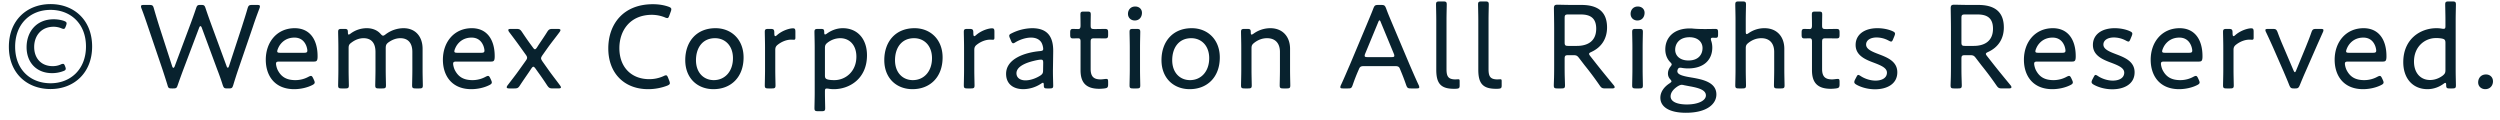 <svg xmlns="http://www.w3.org/2000/svg" fill="none" viewBox="0 0 249 12"><path fill="#08222E" d="M247.605 7.416c.396 0 .696.276.696.684 0 .42-.288.78-.768.78-.396 0-.708-.276-.708-.672 0-.42.276-.792.78-.792M244.25 8.808h-.276c-.276 0-.336-.048-.336-.348 0-.144-.024-.204-.084-.204-.036 0-.072.012-.168.084-.42.312-.984.54-1.608.54-1.464 0-2.412-1.068-2.412-2.688 0-2.328 1.728-3.384 3.3-3.384.18 0 .372.012.552.048.072.012.12.012.168.012.156 0 .18-.072.18-.3v-.552c0-.552-.024-1.416-.024-1.572 0-.252.072-.3.36-.3h.348c.288 0 .36.048.36.3 0 .156-.024 1.02-.024 1.572v4.932c0 .54.024 1.404.024 1.56 0 .252-.072.3-.36.3m-1.032-4.968a3 3 0 0 0-.612-.048c-1.068 0-2.172.828-2.172 2.34 0 1.152.672 1.836 1.596 1.836.468 0 .912-.168 1.272-.444.204-.168.264-.276.264-.54V4.272c0-.288-.072-.372-.348-.432M237.26 7.812l.072.156c.048.108.072.18.072.24 0 .108-.072.18-.24.264-.516.264-1.188.408-1.8.408-1.968 0-2.832-1.368-2.832-2.928 0-1.776 1.128-3.144 2.88-3.144 1.476 0 2.28 1.092 2.28 2.796 0 .444-.084.528-.36.528h-3.468c-.228 0-.312.048-.312.216 0 .132.072.468.204.696.336.612.84.936 1.728.936.456 0 .912-.12 1.284-.324.12-.06.192-.096.264-.096.084 0 .144.072.228.252m-.9-2.556c.228 0 .312-.048.312-.216 0-.132-.06-.396-.144-.564-.204-.444-.576-.732-1.14-.732-.684 0-1.188.324-1.5.816-.108.18-.216.432-.216.552 0 .108.084.144.276.144zM230.683 4.728l-1.056 2.412c-.192.432-.372.864-.564 1.332-.12.288-.192.336-.468.336h-.12c-.276 0-.348-.048-.468-.336-.18-.468-.372-.9-.552-1.332l-1.056-2.412a73 73 0 0 0-.696-1.512.6.6 0 0 1-.072-.216c0-.096.084-.12.276-.12h.444c.324 0 .384.048.504.348.192.528.396 1.02.6 1.488l.972 2.28c.06.132.096.192.144.192s.084-.072.132-.192l.936-2.268c.192-.48.396-.972.576-1.5.108-.3.18-.348.492-.348h.432c.192 0 .276.024.276.12a.5.5 0 0 1-.06.216c-.216.492-.456 1.02-.672 1.512M222.459 4.992v1.956c0 .54.024 1.404.024 1.56 0 .252-.072.3-.36.3h-.348c-.288 0-.36-.048-.36-.3 0-.156.024-1.02.024-1.56V4.752c0-.552-.024-1.416-.024-1.572 0-.252.072-.3.36-.3h.204c.312 0 .384.06.384.372 0 .24.024.348.096.348.048 0 .084-.024.18-.108.516-.456 1.236-.672 1.584-.672.192 0 .24.084.24.336v.624q0 .18-.144.18c-.096 0-.168-.012-.264-.012-.432 0-.912.168-1.332.492-.204.156-.264.288-.264.552M218.937 7.812l.071.156c.048.108.073.18.073.24 0 .108-.073.18-.241.264-.516.264-1.188.408-1.8.408-1.968 0-2.832-1.368-2.832-2.928 0-1.776 1.129-3.144 2.881-3.144 1.476 0 2.279 1.092 2.279 2.796 0 .444-.084.528-.36.528h-3.468c-.228 0-.311.048-.311.216 0 .132.071.468.203.696.336.612.841.936 1.729.936.456 0 .912-.12 1.284-.324.12-.06.191-.096.263-.096.084 0 .145.072.229.252m-.901-2.556c.228 0 .312-.048.312-.216 0-.132-.06-.396-.144-.564-.204-.444-.576-.732-1.14-.732-.684 0-1.188.324-1.5.816-.108.18-.216.432-.216.552 0 .108.084.144.276.144zM210.794 5.412c.852.324 1.812.72 1.812 1.788 0 1.176-1.044 1.692-2.22 1.692-.684 0-1.344-.18-1.824-.444-.168-.096-.24-.168-.24-.276 0-.06.024-.144.072-.24l.12-.228c.096-.18.132-.24.204-.24.06 0 .144.048.252.12.384.252.936.444 1.464.444.66 0 1.14-.276 1.14-.792 0-.468-.576-.708-1.224-.96-.876-.324-1.896-.72-1.896-1.8 0-1.008.84-1.668 2.172-1.668.576 0 1.104.12 1.488.288.18.084.264.144.264.264 0 .06-.024.132-.06.228l-.12.288c-.072.18-.12.264-.204.264-.06 0-.144-.036-.252-.096a2.54 2.54 0 0 0-1.2-.312c-.6 0-1.044.264-1.044.708 0 .468.6.708 1.296.972M206.311 7.812l.072.156c.048.108.072.18.072.24 0 .108-.072.18-.24.264-.516.264-1.188.408-1.8.408-1.968 0-2.832-1.368-2.832-2.928 0-1.776 1.128-3.144 2.88-3.144 1.476 0 2.28 1.092 2.28 2.796 0 .444-.084.528-.36.528h-3.468c-.228 0-.312.048-.312.216 0 .132.072.468.204.696.336.612.84.936 1.728.936.456 0 .912-.12 1.284-.324.12-.06.192-.096.264-.096.084 0 .144.072.228.252m-.9-2.556c.228 0 .312-.048.312-.216 0-.132-.06-.396-.144-.564-.204-.444-.576-.732-1.14-.732-.684 0-1.188.324-1.5.816-.108.18-.216.432-.216.552 0 .108.084.144.276.144zM195.358 5.856v.552c0 .372 0 .864.012 1.272s.024.744.024.828c0 .252-.072.3-.36.3h-.396c-.288 0-.36-.048-.36-.3 0-.072.012-.384.024-.768.012-.432.012-.96.012-1.332v-3.54c0-.708-.024-1.968-.024-2.052 0-.264.084-.348.348-.348.084 0 .984.024 1.548.024h.84c1.512 0 2.556.576 2.556 2.244 0 1.128-.564 1.98-1.56 2.436-.156.072-.228.12-.228.192 0 .06.036.12.12.228l.396.504c.6.768 1.14 1.428 1.932 2.388.072.084.096.144.096.204 0 .084-.096.12-.276.12h-.648c-.312 0-.396-.048-.576-.312a32 32 0 0 0-1.488-1.992l-.552-.72c-.18-.24-.276-.288-.576-.288h-.504c-.3 0-.36.06-.36.36m0-4.056v2.412c0 .3.06.36.36.36h.864c.972 0 1.92-.396 1.92-1.716 0-1.212-.78-1.416-1.572-1.416h-1.212c-.3 0-.36.06-.36.36M187.16 5.412c.852.324 1.812.72 1.812 1.788 0 1.176-1.044 1.692-2.22 1.692-.684 0-1.344-.18-1.824-.444-.168-.096-.24-.168-.24-.276 0-.06.024-.144.072-.24l.12-.228c.096-.18.132-.24.204-.24.06 0 .144.048.252.12.384.252.936.444 1.464.444.66 0 1.14-.276 1.14-.792 0-.468-.576-.708-1.224-.96-.876-.324-1.896-.72-1.896-1.8 0-1.008.84-1.668 2.172-1.668.576 0 1.104.12 1.488.288.18.084.264.144.264.264 0 .06-.024.132-.06.228l-.12.288c-.072.18-.12.264-.204.264-.06 0-.144-.036-.252-.096a2.54 2.54 0 0 0-1.2-.312c-.6 0-1.044.264-1.044.708 0 .468.6.708 1.296.972M183.221 8.172V8.4c0 .3-.072.372-.36.408a4 4 0 0 1-.516.036c-1.368 0-1.872-.66-1.872-1.848V4.104c0-.216-.084-.288-.228-.288-.204 0-.432.012-.516.012-.228 0-.288-.084-.288-.36V3.24c0-.276.06-.36.288-.36.084 0 .3.012.516.012.144 0 .228-.06.228-.36 0-.456-.012-.924-.012-1.08 0-.252.06-.3.348-.3h.336c.288 0 .348.048.348.3 0 .156-.012.624-.012 1.08 0 .3.06.36.36.36h.18c.264 0 .744-.012.828-.012.312 0 .372.048.372.36v.228c0 .312-.06.36-.372.36-.096 0-.564-.012-.828-.012h-.18c-.3 0-.36.06-.36.36v2.7c0 .78.336 1.032.996 1.032.18 0 .432-.048.564-.048.156 0 .18.072.18.312M173.878 4.812v2.136c0 .528.024 1.404.024 1.56 0 .252-.072.3-.36.3h-.348c-.288 0-.36-.048-.36-.3 0-.156.024-1.008.024-1.56V2.016c0-.54-.024-1.38-.024-1.572 0-.252.072-.3.36-.3h.348c.288 0 .36.048.36.3 0 .18-.024 1.02-.024 1.572v1.128c0 .168.024.252.096.252.036 0 .108-.036.192-.096a2.73 2.73 0 0 1 1.584-.492c1.224 0 1.968.84 1.968 2.052v2.088c0 .552.024 1.392.024 1.56 0 .252-.072.3-.36.3h-.336c-.288 0-.36-.048-.36-.3 0-.168.024-1.032.024-1.56V5.172c0-.84-.444-1.368-1.284-1.368-.42 0-.852.132-1.272.456-.216.168-.276.276-.276.552M167.064 7.092c0 .348.552.492 1.452.636 1.116.192 2.436.48 2.436 1.68 0 .936-.924 1.824-3.036 1.824-1.68 0-2.544-.6-2.544-1.5 0-.576.372-1.08.912-1.428.156-.108.192-.144.192-.204s-.048-.12-.132-.216a.8.8 0 0 1-.216-.576c0-.252.108-.492.24-.66.084-.108.132-.168.132-.228 0-.072-.048-.132-.156-.24-.312-.324-.48-.756-.48-1.26 0-1.152.816-2.088 2.436-2.088.096 0 .192 0 .288.012.348.036.768.048 1.116.048h.264c.324 0 .696-.012.852-.012.252 0 .3.06.3.348v.192c0 .276-.036.348-.252.348-.084 0-.192-.012-.276-.012-.12 0-.192.036-.192.144 0 .036.012.096.036.168.072.204.108.432.108.672 0 1.14-.756 2.076-2.412 2.076-.24 0-.456-.024-.66-.06-.048-.012-.084-.012-.12-.012-.144 0-.216.072-.264.216a.5.5 0 0 0-.024.132m1.212-3.384c-.996 0-1.428.624-1.428 1.248 0 .6.48 1.068 1.32 1.068 1.044 0 1.404-.648 1.404-1.236 0-.624-.492-1.08-1.296-1.08m-.552 4.776a.8.8 0 0 0-.216-.036c-.132 0-.228.048-.384.132-.396.252-.732.6-.732 1.02 0 .516.624.804 1.62.804 1.152 0 1.896-.396 1.896-.9 0-.552-.744-.756-1.62-.912zM163.128.648c.384 0 .672.252.672.624 0 .42-.252.768-.72.768-.372 0-.672-.264-.672-.66s.264-.732.72-.732m.144 8.16h-.348c-.288 0-.36-.048-.36-.3 0-.192.024-1.128.024-1.56V4.752c0-.552-.024-1.404-.024-1.572 0-.252.072-.3.36-.3h.348c.288 0 .36.048.36.3 0 .156-.024 1.008-.024 1.572v2.196c0 .492.024 1.392.024 1.56 0 .252-.072.3-.36.3M155.838 5.856v.552c0 .372 0 .864.012 1.272s.024.744.024.828c0 .252-.072.3-.36.3h-.396c-.288 0-.36-.048-.36-.3 0-.072.012-.384.024-.768.012-.432.012-.96.012-1.332v-3.54c0-.708-.024-1.968-.024-2.052 0-.264.084-.348.348-.348.084 0 .984.024 1.548.024h.84c1.512 0 2.556.576 2.556 2.244 0 1.128-.564 1.98-1.56 2.436-.156.072-.228.12-.228.192 0 .06.036.12.12.228l.396.504c.6.768 1.14 1.428 1.932 2.388.072.084.096.144.096.204 0 .084-.096.12-.276.12h-.648c-.312 0-.396-.048-.576-.312a32 32 0 0 0-1.488-1.992l-.552-.72c-.18-.24-.276-.288-.576-.288h-.504c-.3 0-.36.06-.36.36m0-4.056v2.412c0 .3.06.36.36.36h.864c.972 0 1.92-.396 1.92-1.716 0-1.212-.78-1.416-1.572-1.416h-1.212c-.3 0-.36.06-.36.36M149.567 8.52c0 .216-.048.288-.264.312-.108.012-.204.012-.3.012-1.296 0-1.764-.516-1.764-1.884V2.016c0-.552-.024-1.416-.024-1.572 0-.252.072-.3.36-.3h.348c.288 0 .36.048.36.3 0 .156-.024 1.02-.024 1.572v4.86c0 .696.144 1.02.852 1.032.108 0 .24-.012.324-.012.12 0 .132.048.132.204zM145.381 8.52c0 .216-.048.288-.264.312-.108.012-.204.012-.3.012-1.296 0-1.764-.516-1.764-1.884V2.016c0-.552-.024-1.416-.024-1.572 0-.252.072-.3.36-.3h.348c.288 0 .36.048.36.3 0 .156-.024 1.02-.024 1.572v4.86c0 .696.144 1.02.852 1.032.108 0 .24-.012.324-.012.12 0 .132.048.132.204zM135.37 6.84l-.084.192c-.204.468-.36.864-.564 1.452-.108.3-.168.324-.48.324h-.468c-.192 0-.276-.024-.276-.12 0-.048.012-.12.06-.216.348-.744.612-1.392.888-2.016l1.692-4.032c.204-.492.432-1.02.648-1.584.12-.3.18-.348.504-.348h.264c.324 0 .384.048.504.348.204.564.432 1.08.636 1.572l1.704 4.032c.288.66.552 1.284.9 2.028a.5.5 0 0 1 .06.216c0 .096-.084.12-.276.12h-.54c-.324 0-.384-.048-.492-.348a22 22 0 0 0-.54-1.416l-.084-.204c-.06-.156-.156-.252-.42-.252h-3.216c-.264 0-.348.096-.42.252m1.896-4.62-1.296 3.132a.5.5 0 0 0-.048.204c0 .108.084.132.276.132h2.4c.192 0 .276-.024.276-.132a.5.5 0 0 0-.048-.204L137.53 2.22c-.048-.132-.084-.192-.132-.192-.036 0-.084.06-.132.192M124.65 4.812v2.136c0 .54.024 1.404.024 1.56 0 .252-.072.3-.36.3h-.348c-.288 0-.36-.048-.36-.3 0-.156.024-1.02.024-1.56V4.752c0-.552-.024-1.416-.024-1.572 0-.252.072-.3.36-.3h.264c.288 0 .348.048.348.348 0 .156.024.216.084.216.036 0 .096-.024.18-.084a2.87 2.87 0 0 1 1.68-.552c1.224 0 1.968.84 1.968 2.052v2.088c0 .54.024 1.404.024 1.56 0 .252-.072.3-.36.3h-.336c-.288 0-.36-.048-.36-.3 0-.156.024-1.02.024-1.56V5.172c0-.84-.444-1.368-1.284-1.368-.42 0-.852.132-1.272.456-.216.168-.276.276-.276.552M118.696 2.808c1.572 0 2.796 1.116 2.796 2.916 0 1.956-1.248 3.156-3 3.156-1.596 0-2.808-1.092-2.808-2.892 0-1.836 1.116-3.18 3.012-3.18m-.048.996c-1.236 0-1.896.948-1.896 2.196 0 1.224.756 1.98 1.776 1.98 1.092 0 1.908-.852 1.908-2.184 0-1.248-.78-1.992-1.788-1.992M113.067.648c.384 0 .672.252.672.624 0 .42-.252.768-.72.768-.372 0-.672-.264-.672-.66s.264-.732.72-.732m.144 8.16h-.348c-.288 0-.36-.048-.36-.3 0-.192.024-1.128.024-1.56V4.752c0-.552-.024-1.404-.024-1.572 0-.252.072-.3.36-.3h.348c.288 0 .36.048.36.3 0 .156-.024 1.008-.024 1.572v2.196c0 .492.024 1.392.024 1.56 0 .252-.072.3-.36.3M110.37 8.172V8.4c0 .3-.072.372-.36.408a4 4 0 0 1-.516.036c-1.368 0-1.872-.66-1.872-1.848V4.104c0-.216-.084-.288-.228-.288-.204 0-.432.012-.516.012-.228 0-.288-.084-.288-.36V3.24c0-.276.06-.36.288-.36.084 0 .3.012.516.012.144 0 .228-.06.228-.36 0-.456-.012-.924-.012-1.08 0-.252.06-.3.348-.3h.336c.288 0 .348.048.348.3 0 .156-.012.624-.012 1.08 0 .3.06.36.36.36h.18c.264 0 .744-.012.828-.012.312 0 .372.048.372.36v.228c0 .312-.06.36-.372.36-.096 0-.564-.012-.828-.012h-.18c-.3 0-.36.06-.36.36v2.7c0 .78.336 1.032.996 1.032.18 0 .432-.048.564-.048.156 0 .18.072.18.312M104.551 8.808h-.252c-.276 0-.336-.048-.336-.324 0-.168-.024-.24-.084-.24-.048 0-.084.024-.18.084a3.27 3.27 0 0 1-1.776.552c-.984 0-1.716-.504-1.716-1.524 0-1.524 1.908-2.136 3.384-2.268.228-.024.312-.06.312-.216 0-.18-.084-.516-.216-.696-.192-.264-.528-.432-.996-.432-.528 0-1.116.204-1.536.456-.108.072-.18.108-.24.108-.084 0-.144-.072-.216-.24l-.108-.264a.6.6 0 0 1-.072-.24c0-.108.072-.168.252-.252a4.7 4.7 0 0 1 2.028-.504c1.656 0 2.124.996 2.1 2.352l-.024 1.68c-.012.624.024 1.38.024 1.704 0 .216-.072.264-.348.264m-.648-2.544c0-.24-.036-.324-.216-.324s-.468.06-.708.12c-.96.228-1.74.624-1.74 1.236 0 .444.36.708.9.708.492 0 1.044-.204 1.464-.468.228-.156.288-.252.288-.528zM97.04 4.992v1.956c0 .54.024 1.404.024 1.56 0 .252-.072.3-.36.3h-.348c-.288 0-.36-.048-.36-.3 0-.156.024-1.02.024-1.56V4.752c0-.552-.024-1.416-.024-1.572 0-.252.072-.3.36-.3h.204c.312 0 .384.06.384.372 0 .24.024.348.096.348.048 0 .084-.024.18-.108.516-.456 1.236-.672 1.584-.672.192 0 .24.084.24.336v.624q0 .18-.144.18c-.096 0-.168-.012-.264-.012-.432 0-.912.168-1.332.492-.204.156-.264.288-.264.552M91.087 2.808c1.572 0 2.796 1.116 2.796 2.916 0 1.956-1.248 3.156-3 3.156-1.596 0-2.808-1.092-2.808-2.892 0-1.836 1.116-3.18 3.012-3.18m-.048.996c-1.236 0-1.896.948-1.896 2.196 0 1.224.756 1.98 1.776 1.98 1.092 0 1.908-.852 1.908-2.184 0-1.248-.78-1.992-1.788-1.992M82.164 9.12v.096c0 .54.024 1.404.024 1.56 0 .252-.072.3-.36.3h-.348c-.288 0-.36-.048-.36-.3 0-.156.024-1.02.024-1.56V4.752c0-.552-.024-1.416-.024-1.572 0-.252.072-.3.36-.3h.276c.276 0 .336.048.336.324 0 .156.024.228.084.228.036 0 .096-.024.18-.084.42-.312.972-.54 1.584-.54 1.464 0 2.412 1.068 2.412 2.7 0 2.316-1.728 3.372-3.3 3.372-.18 0-.36-.012-.54-.048-.072-.012-.12-.012-.168-.012-.156 0-.18.072-.18.3m.948-1.14c1.068 0 2.184-.828 2.184-2.34 0-1.152-.684-1.836-1.608-1.836-.468 0-.9.168-1.248.432-.216.168-.276.276-.276.552v2.724c0 .276.072.36.348.42.168.036.372.048.6.048M77.217 4.992v1.956c0 .54.024 1.404.024 1.56 0 .252-.072.3-.36.3h-.348c-.288 0-.36-.048-.36-.3 0-.156.024-1.02.024-1.56V4.752c0-.552-.024-1.416-.024-1.572 0-.252.072-.3.36-.3h.204c.312 0 .384.06.384.372 0 .24.024.348.096.348.048 0 .084-.024.18-.108.516-.456 1.236-.672 1.584-.672.192 0 .24.084.24.336v.624q0 .18-.144.18c-.096 0-.168-.012-.264-.012-.432 0-.912.168-1.332.492-.204.156-.264.288-.264.552M71.264 2.808c1.572 0 2.796 1.116 2.796 2.916 0 1.956-1.249 3.156-3 3.156-1.597 0-2.809-1.092-2.809-2.892 0-1.836 1.117-3.18 3.012-3.18m-.048.996c-1.236 0-1.896.948-1.896 2.196 0 1.224.756 1.98 1.776 1.98 1.091 0 1.907-.852 1.907-2.184 0-1.248-.78-1.992-1.787-1.992M66.658 8.04a.8.8 0 0 1 .06.24c0 .108-.072.168-.264.252a5.3 5.3 0 0 1-1.908.348c-2.364 0-3.96-1.584-3.96-4.056 0-2.4 1.476-4.404 4.44-4.404.576 0 1.104.084 1.572.252.192.072.264.132.264.252a.6.6 0 0 1-.048.216l-.144.396c-.072.192-.108.264-.216.264a.7.7 0 0 1-.24-.072 3.5 3.5 0 0 0-1.284-.252c-2.148 0-3.24 1.536-3.24 3.324 0 1.896 1.2 3.084 2.976 3.084a3.4 3.4 0 0 0 1.416-.3c.12-.06.192-.084.252-.084.096 0 .144.084.216.264zM52.919 6.828l-.24.36c-.312.456-.612.888-.888 1.308-.168.264-.252.312-.564.312h-.492c-.18 0-.264-.036-.264-.108 0-.048.012-.108.096-.216.384-.504.756-.972 1.14-1.512l.66-.924c.096-.132.132-.216.132-.3s-.036-.168-.132-.3l-.516-.72c-.384-.54-.756-1.032-1.128-1.524-.072-.096-.096-.168-.096-.216 0-.072.072-.108.252-.108h.54c.312 0 .396.048.576.312.264.396.564.84.912 1.308l.168.228c.084.12.144.18.204.18s.12-.06.204-.18l.144-.228c.312-.468.612-.9.864-1.308.168-.264.252-.312.564-.312h.492c.18 0 .276.036.276.12 0 .048-.036.12-.096.204-.372.504-.78 1.008-1.152 1.524l-.552.78c-.084.132-.132.216-.132.3s.048.168.132.3l.612.864c.384.54.756 1.008 1.128 1.512q.108.144.108.216c0 .072-.084.108-.264.108h-.54c-.312 0-.396-.048-.576-.312a28 28 0 0 0-.9-1.308l-.264-.372c-.084-.108-.144-.168-.204-.168s-.12.06-.204.18M48.841 7.812l.072.156c.048.108.072.18.072.24 0 .108-.072.18-.24.264-.516.264-1.188.408-1.8.408-1.968 0-2.832-1.368-2.832-2.928 0-1.776 1.128-3.144 2.88-3.144 1.476 0 2.28 1.092 2.28 2.796 0 .444-.084.528-.36.528h-3.468c-.228 0-.312.048-.312.216 0 .132.072.468.204.696.336.612.84.936 1.728.936.456 0 .912-.12 1.284-.324.12-.06.192-.096.264-.096.084 0 .144.072.228.252m-.9-2.556c.228 0 .312-.048.312-.216 0-.132-.06-.396-.144-.564-.204-.444-.576-.732-1.14-.732-.684 0-1.188.324-1.5.816-.108.18-.216.432-.216.552 0 .108.084.144.276.144zM34.722 4.788v2.16c0 .54.024 1.404.024 1.56 0 .252-.072.3-.36.3h-.348c-.288 0-.36-.048-.36-.3 0-.156.024-1.02.024-1.56V4.752c0-.552-.024-1.416-.024-1.572 0-.252.072-.3.36-.3h.276c.276 0 .336.06.336.336 0 .156.024.228.084.228.036 0 .096-.036.18-.096a2.7 2.7 0 0 1 1.62-.54c.588 0 1.068.216 1.38.576.108.12.168.168.24.168.06 0 .132-.036.24-.12a2.97 2.97 0 0 1 1.8-.624c1.188 0 1.896.84 1.896 2.052v2.088c0 .54.024 1.404.024 1.56 0 .252-.072.3-.36.3h-.348c-.288 0-.36-.048-.36-.3 0-.156.024-1.02.024-1.56V5.172c0-.84-.384-1.368-1.2-1.368-.348 0-.72.108-1.116.372-.3.204-.336.324-.336.684v2.088c0 .54.024 1.404.024 1.56 0 .252-.072.3-.36.3h-.348c-.288 0-.36-.048-.36-.3 0-.156.024-1.02.024-1.56V5.172c0-.84-.372-1.368-1.188-1.368-.384 0-.804.132-1.212.444-.216.156-.276.264-.276.54M31.2 7.812l.072.156c.048.108.072.18.072.24 0 .108-.072.18-.24.264-.516.264-1.188.408-1.8.408-1.968 0-2.832-1.368-2.832-2.928 0-1.776 1.128-3.144 2.88-3.144 1.476 0 2.28 1.092 2.28 2.796 0 .444-.084.528-.36.528h-3.468c-.228 0-.312.048-.312.216 0 .132.072.468.204.696.336.612.84.936 1.728.936.456 0 .912-.12 1.284-.324.12-.06.192-.096.264-.096.084 0 .144.072.228.252m-.9-2.556c.228 0 .312-.048.312-.216 0-.132-.06-.396-.144-.564-.204-.444-.576-.732-1.14-.732-.684 0-1.188.324-1.5.816-.108.18-.216.432-.216.552 0 .108.084.144.276.144zM19.84 2.748 18.27 6.9a75 75 0 0 0-.564 1.56c-.096.3-.144.348-.456.348h-.132c-.324 0-.36-.048-.444-.36a80 80 0 0 0-.504-1.572L14.74 2.664c-.204-.6-.396-1.176-.648-1.824a.6.6 0 0 1-.048-.204c0-.12.084-.144.288-.144h.528c.324 0 .384.048.468.36.18.624.348 1.176.528 1.752l1.296 4.008c.036.096.072.144.12.144.036 0 .084-.048.12-.132L18.88 2.64a53 53 0 0 0 .648-1.812c.096-.288.156-.336.42-.336h.108c.264 0 .324.048.42.336.216.648.42 1.212.636 1.8l1.464 3.984c.036.096.072.132.12.132q.054 0 .108-.144l1.308-3.996c.18-.576.36-1.116.54-1.752.096-.312.156-.36.48-.36h.468c.204 0 .288.024.288.144a.6.6 0 0 1-.048.204c-.252.66-.456 1.224-.648 1.812L23.74 6.888c-.18.528-.336 1.02-.504 1.572-.096.3-.132.348-.456.348h-.132c-.324 0-.36-.048-.468-.348a26 26 0 0 0-.552-1.56l-1.536-4.152c-.036-.096-.084-.144-.12-.144-.048 0-.096.048-.132.144M.884 4.656C.884 2.004 2.696.408 5.036.408c2.328 0 4.14 1.584 4.14 4.224 0 2.628-1.812 4.236-4.14 4.236-2.34 0-4.152-1.572-4.152-4.212m7.68-.024C8.564 2.364 7.04.984 5.036.984c-2.016 0-3.528 1.392-3.528 3.672 0 2.268 1.512 3.636 3.528 3.636 2.004 0 3.528-1.404 3.528-3.66m-2.076 1.98c.036.096.06.168.06.228 0 .12-.072.18-.24.24a3.1 3.1 0 0 1-1.128.204c-1.56 0-2.532-1.08-2.532-2.58 0-1.536.972-2.784 2.7-2.784.36 0 .72.06 1.008.156.18.072.276.12.276.252 0 .06-.024.156-.072.276-.072.192-.12.276-.216.276a.7.7 0 0 1-.252-.072 2.1 2.1 0 0 0-.744-.144c-1.272 0-1.944.936-1.944 2.016 0 1.092.672 1.908 1.848 1.908.3 0 .564-.06.804-.168a.5.5 0 0 1 .228-.06c.084 0 .132.06.204.252"/></svg>